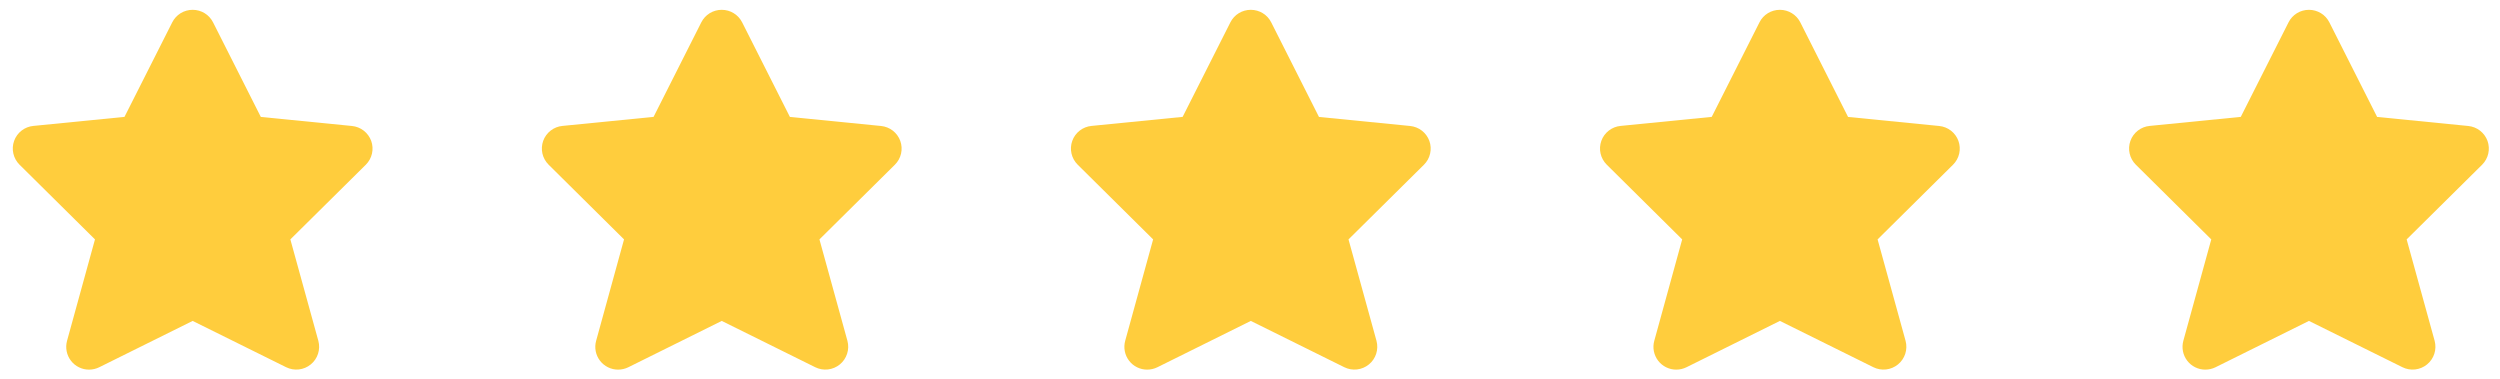 <svg width="112" height="17" viewBox="0 0 112 17" fill="none" xmlns="http://www.w3.org/2000/svg">
<path d="M3.989 16.559C3.832 16.56 3.677 16.524 3.536 16.454C3.395 16.385 3.272 16.284 3.177 16.159C3.081 16.034 3.016 15.889 2.986 15.735C2.956 15.581 2.962 15.422 3.003 15.27L4.255 10.725L0.873 7.376C0.736 7.239 0.64 7.067 0.598 6.878C0.555 6.689 0.567 6.492 0.633 6.31C0.698 6.128 0.814 5.968 0.967 5.85C1.12 5.731 1.304 5.659 1.497 5.641L5.577 5.236L7.717 1C7.802 0.831 7.933 0.689 8.094 0.59C8.256 0.492 8.441 0.44 8.63 0.44H8.633C8.822 0.44 9.008 0.493 9.17 0.592C9.331 0.691 9.461 0.834 9.546 1.003L11.685 5.239L15.768 5.644C15.96 5.663 16.143 5.735 16.295 5.853C16.447 5.971 16.563 6.13 16.63 6.311C16.695 6.493 16.708 6.69 16.665 6.879C16.623 7.068 16.527 7.241 16.39 7.378L13.008 10.725L14.262 15.27C14.313 15.46 14.308 15.661 14.248 15.848C14.188 16.035 14.075 16.202 13.922 16.326C13.77 16.451 13.585 16.529 13.389 16.551C13.194 16.573 12.996 16.539 12.819 16.451L8.631 14.377L4.445 16.453C4.303 16.523 4.147 16.559 3.989 16.559Z" fill="#FFCD3D"/>
<path d="M27.692 16.559C27.535 16.56 27.38 16.524 27.239 16.454C27.098 16.385 26.975 16.284 26.879 16.159C26.784 16.034 26.718 15.889 26.688 15.735C26.658 15.581 26.664 15.422 26.706 15.27L27.957 10.725L24.576 7.376C24.439 7.239 24.343 7.067 24.3 6.878C24.258 6.689 24.27 6.492 24.335 6.31C24.401 6.128 24.517 5.968 24.67 5.85C24.823 5.731 25.006 5.659 25.199 5.641L29.28 5.236L31.419 1C31.505 0.831 31.635 0.689 31.797 0.59C31.958 0.492 32.144 0.44 32.333 0.44H32.335C32.525 0.44 32.711 0.493 32.872 0.592C33.033 0.691 33.164 0.834 33.249 1.003L35.388 5.239L39.471 5.644C39.663 5.663 39.845 5.735 39.998 5.853C40.15 5.971 40.266 6.13 40.332 6.311C40.398 6.493 40.41 6.69 40.368 6.879C40.325 7.068 40.23 7.241 40.092 7.378L36.711 10.725L37.965 15.27C38.016 15.46 38.011 15.661 37.95 15.848C37.89 16.035 37.777 16.202 37.625 16.326C37.472 16.451 37.287 16.529 37.092 16.551C36.896 16.573 36.698 16.539 36.522 16.451L32.334 14.377L28.148 16.453C28.006 16.523 27.85 16.559 27.692 16.559Z" fill="#FFCD3D"/>
<path d="M51.394 16.559C51.237 16.56 51.082 16.524 50.941 16.454C50.8 16.385 50.677 16.284 50.582 16.159C50.486 16.034 50.421 15.889 50.391 15.735C50.361 15.581 50.367 15.422 50.408 15.27L51.66 10.725L48.279 7.376C48.141 7.239 48.045 7.067 48.003 6.878C47.96 6.689 47.972 6.492 48.038 6.31C48.103 6.128 48.219 5.968 48.372 5.85C48.525 5.731 48.709 5.659 48.902 5.641L52.982 5.236L55.122 1C55.207 0.831 55.338 0.689 55.499 0.59C55.661 0.492 55.846 0.44 56.035 0.44H56.038C56.227 0.44 56.413 0.493 56.575 0.592C56.736 0.691 56.866 0.834 56.951 1.003L59.09 5.239L63.173 5.644C63.365 5.663 63.548 5.735 63.7 5.853C63.852 5.971 63.968 6.13 64.035 6.311C64.1 6.493 64.113 6.69 64.07 6.879C64.028 7.068 63.932 7.241 63.795 7.378L60.413 10.725L61.667 15.27C61.718 15.46 61.713 15.661 61.653 15.848C61.593 16.035 61.48 16.202 61.327 16.326C61.175 16.451 60.99 16.529 60.794 16.551C60.599 16.573 60.401 16.539 60.224 16.451L56.036 14.377L51.85 16.453C51.709 16.523 51.552 16.559 51.394 16.559Z" fill="#FFCD3D"/>
<path d="M75.097 16.559C74.94 16.56 74.785 16.524 74.644 16.454C74.503 16.385 74.38 16.284 74.284 16.159C74.189 16.034 74.124 15.889 74.093 15.735C74.063 15.581 74.069 15.422 74.111 15.27L75.362 10.725L71.981 7.376C71.844 7.239 71.748 7.067 71.705 6.878C71.662 6.689 71.675 6.492 71.74 6.31C71.805 6.128 71.922 5.968 72.075 5.85C72.228 5.731 72.411 5.659 72.604 5.641L76.685 5.236L78.825 1C78.91 0.831 79.04 0.689 79.202 0.59C79.363 0.492 79.549 0.44 79.738 0.44H79.74C79.93 0.44 80.116 0.493 80.277 0.592C80.439 0.691 80.569 0.834 80.654 1.003L82.793 5.239L86.876 5.644C87.068 5.663 87.25 5.735 87.403 5.853C87.555 5.971 87.671 6.13 87.737 6.311C87.803 6.493 87.815 6.69 87.773 6.879C87.73 7.068 87.635 7.241 87.497 7.378L84.116 10.725L85.37 15.27C85.421 15.46 85.416 15.661 85.356 15.848C85.295 16.035 85.182 16.202 85.03 16.326C84.877 16.451 84.692 16.529 84.497 16.551C84.301 16.573 84.103 16.539 83.927 16.451L79.739 14.377L75.553 16.453C75.411 16.523 75.255 16.559 75.097 16.559Z" fill="#FFCD3D"/>
<path d="M98.799 16.559C98.642 16.56 98.487 16.524 98.346 16.454C98.205 16.385 98.082 16.284 97.987 16.159C97.891 16.034 97.826 15.889 97.796 15.735C97.766 15.581 97.772 15.422 97.813 15.27L99.065 10.725L95.683 7.376C95.546 7.239 95.45 7.067 95.408 6.878C95.365 6.689 95.377 6.492 95.443 6.31C95.508 6.128 95.624 5.968 95.777 5.85C95.93 5.731 96.114 5.659 96.307 5.641L100.387 5.236L102.527 1C102.612 0.831 102.743 0.689 102.904 0.59C103.066 0.492 103.251 0.44 103.441 0.44H103.443C103.632 0.44 103.818 0.493 103.98 0.592C104.141 0.691 104.271 0.834 104.356 1.003L106.495 5.239L110.579 5.644C110.77 5.663 110.953 5.735 111.105 5.853C111.258 5.971 111.373 6.13 111.44 6.311C111.505 6.493 111.518 6.69 111.475 6.879C111.433 7.068 111.337 7.241 111.2 7.378L107.818 10.725L109.072 15.27C109.123 15.46 109.118 15.661 109.058 15.848C108.998 16.035 108.885 16.202 108.732 16.326C108.58 16.451 108.395 16.529 108.199 16.551C108.004 16.573 107.806 16.539 107.629 16.451L103.441 14.377L99.255 16.453C99.114 16.523 98.957 16.559 98.799 16.559Z" fill="#FFCD3D"/>
</svg>
